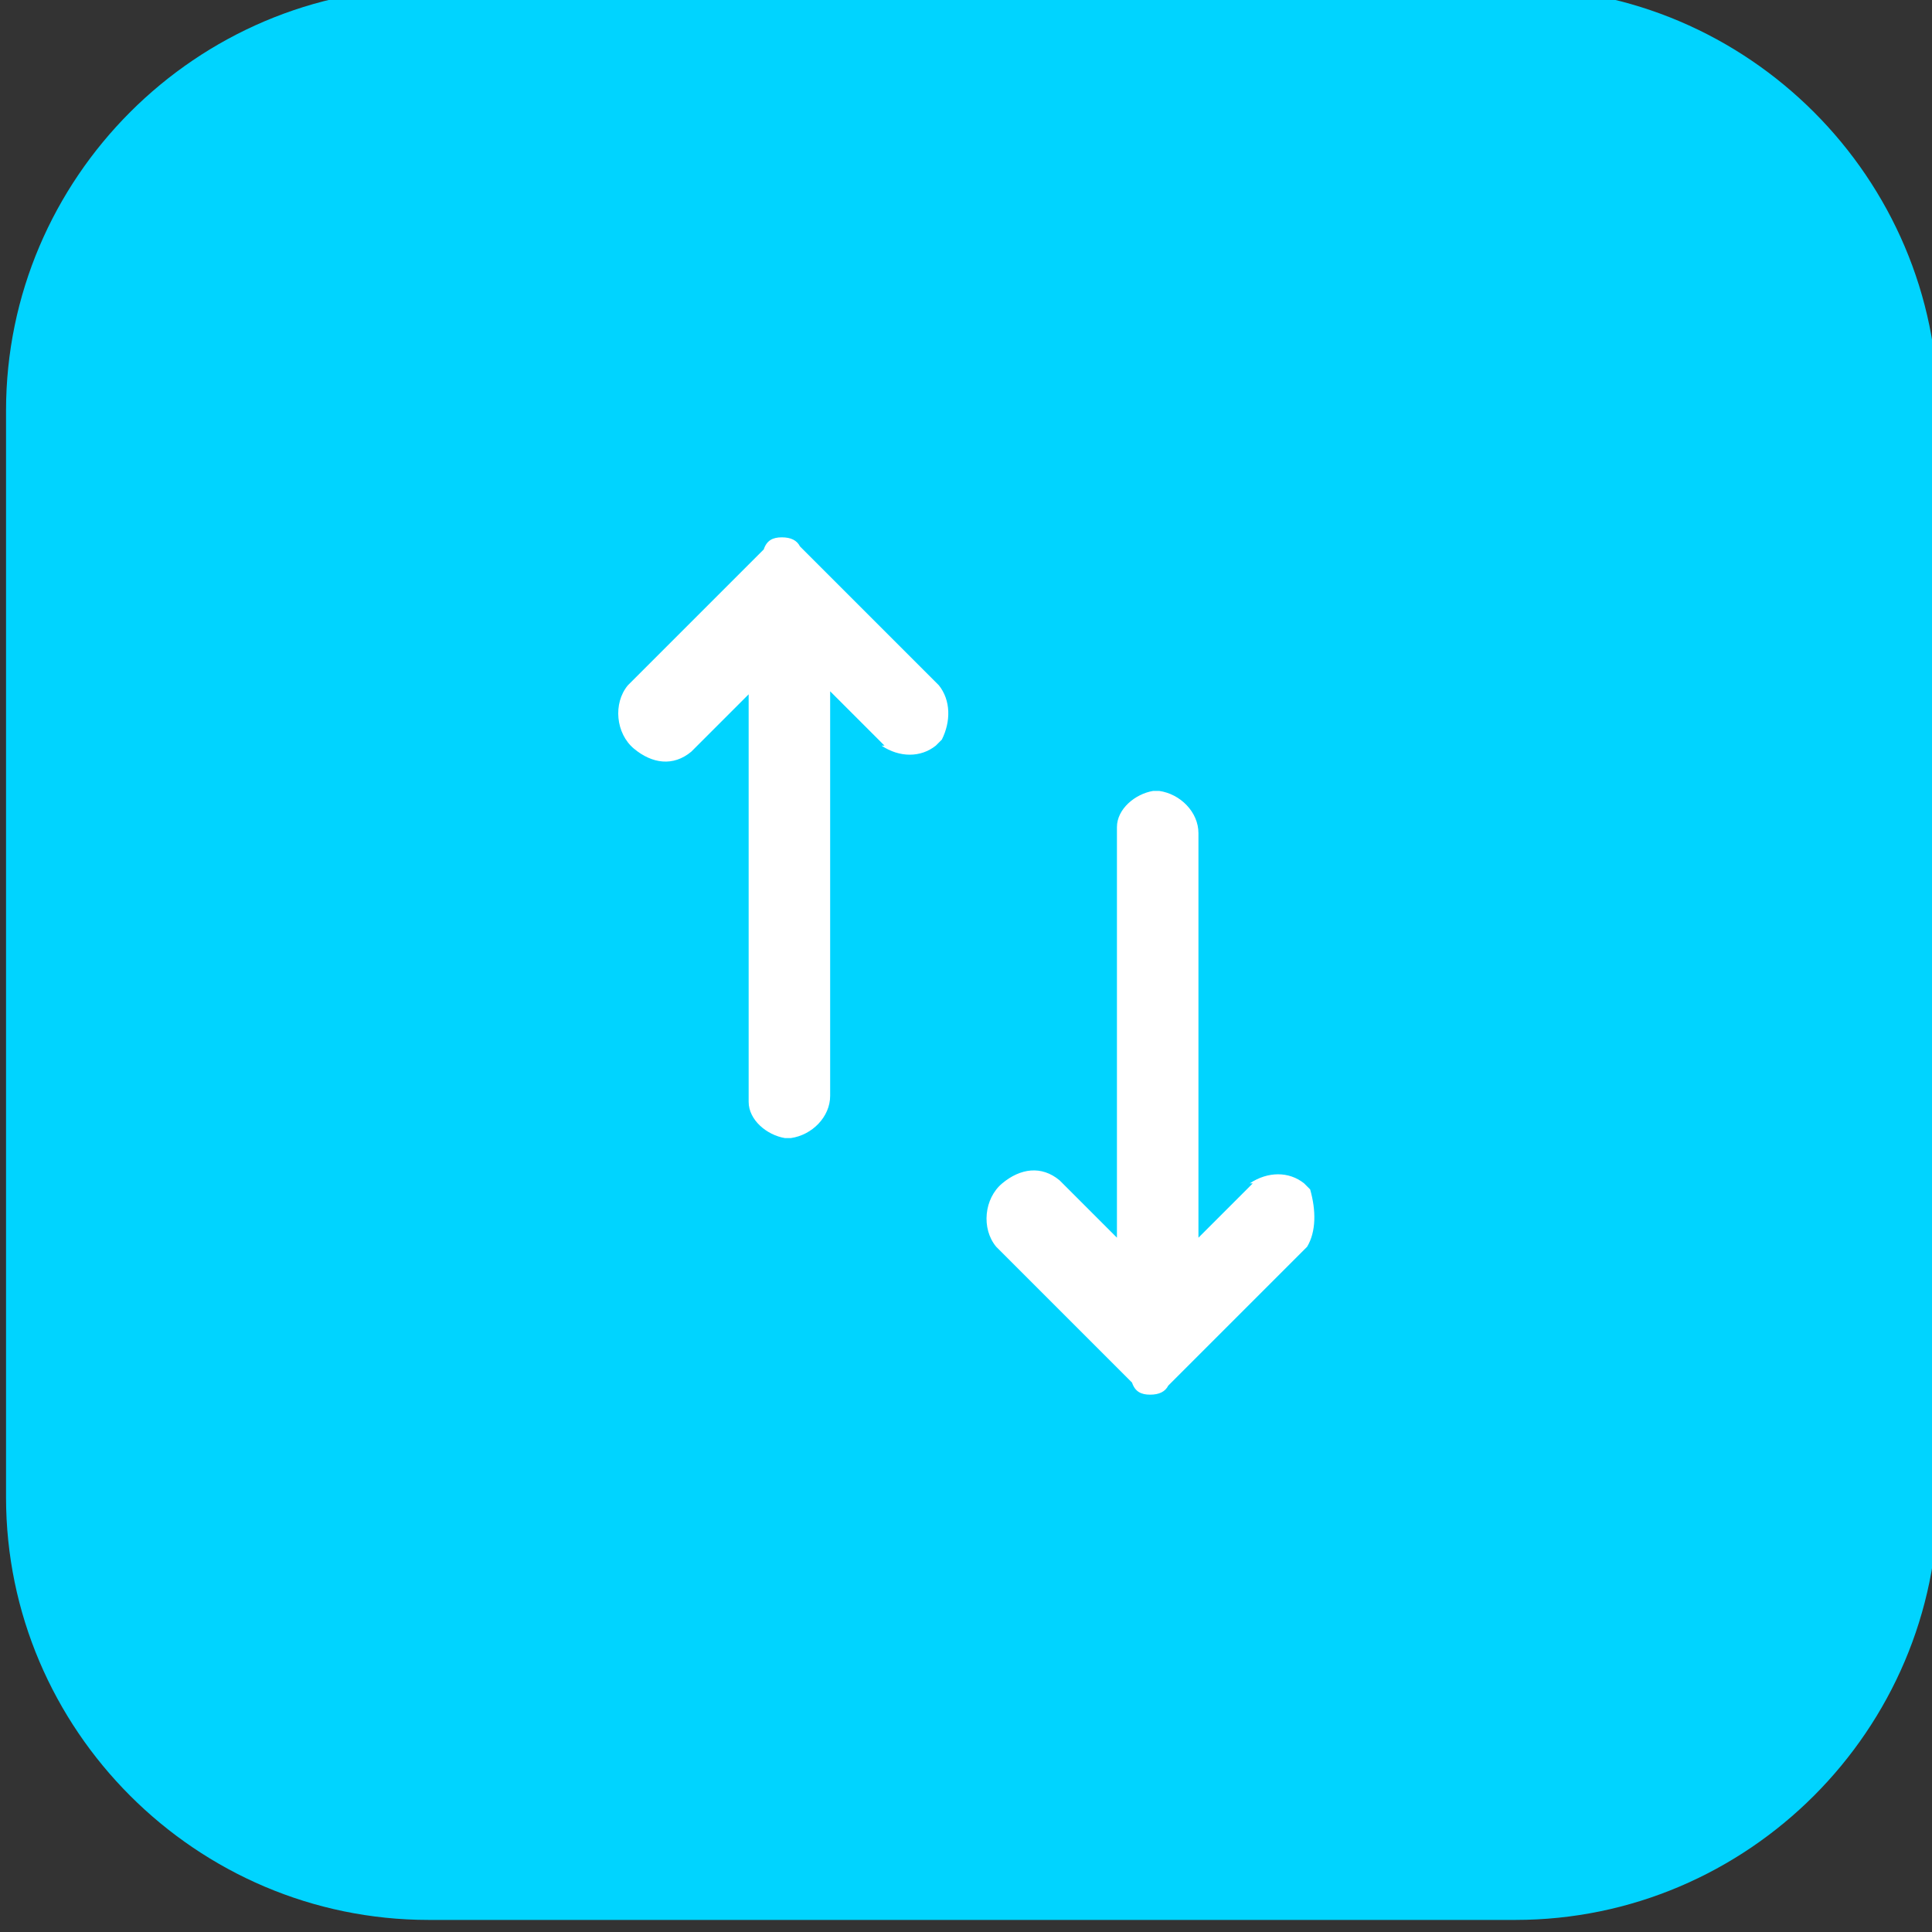 <?xml version="1.0" encoding="utf-8"?>
<!-- Generator: Adobe Illustrator 26.3.1, SVG Export Plug-In . SVG Version: 6.00 Build 0)  -->
<svg version="1.1" id="Vrstva_1" xmlns="http://www.w3.org/2000/svg" xmlns:xlink="http://www.w3.org/1999/xlink" x="0px" y="0px"
	 viewBox="0 0 64 64" style="enable-background:new 0 0 64 64;" xml:space="preserve">
<rect x="0" y="0" width="64" height="64" fill="#333333" stroke="none"/>
<style type="text/css">
	.st0{clip-path:url(#SVGID_00000015345293454964551970000017217048436852748195_);}
	.st1{fill:#00D4FF;}
	.st2{fill-rule:evenodd;clip-rule:evenodd;fill:#FFFFFF;}
</style>
<g>
	<g>
		<defs>
			<rect id="SVGID_1_" width="64" height="64"/>
		</defs>
		<clipPath id="SVGID_00000060711136721855495370000011419913672203307685_">
			<use xlink:href="#SVGID_1_"  style="overflow:visible;"/>
		</clipPath>
		<g style="clip-path:url(#SVGID_00000060711136721855495370000011419913672203307685_);">
			<path class="st1" d="M14.2-0.4h36c7.7,0,14,6.3,14,14v36c0,7.7-6.3,14-14,14h-36c-7.7,0-14-6.3-14-14v-36
				C0.2,5.9,6.5-0.4,14.2-0.4z"/>
		</g>
	</g>
</g>
<g>
	<g>
		<path class="st2" d="M31.1,22.7L31,22.6l-4.5-4.5c-0.1-0.2-0.3-0.3-0.6-0.3c-0.3,0-0.5,0.1-0.6,0.4l-0.1,0.1l-0.1,0.1L25,18.5
			l-4.2,4.2c-0.5,0.6-0.4,1.6,0.2,2.1c0.6,0.5,1.3,0.6,1.9,0.1l0.1-0.1l1.8-1.8v13.4v0.1c0,0.6,0.6,1.1,1.2,1.2h0.1h0.1
			c0.7-0.1,1.3-0.7,1.3-1.4V22.9l1.8,1.8h-0.1c0.6,0.4,1.3,0.4,1.8,0l0.1-0.1l0.1-0.1C31.5,23.9,31.5,23.2,31.1,22.7z"/>
	</g>
	<path class="st2" d="M43.3,41.3l-0.1,0.1l-4.5,4.5c-0.1,0.2-0.3,0.3-0.6,0.3c-0.3,0-0.5-0.1-0.6-0.4l-0.1-0.1l-0.1-0.1l-0.1-0.1
		l-4.2-4.2c-0.5-0.6-0.4-1.6,0.2-2.1c0.6-0.5,1.3-0.6,1.9-0.1l0.1,0.1l1.8,1.8V27.5v-0.1c0-0.6,0.6-1.1,1.2-1.2h0.1h0.1
		c0.7,0.1,1.3,0.7,1.3,1.4v13.4l1.8-1.8h-0.1c0.6-0.4,1.3-0.4,1.8,0l0.1,0.1l0.1,0.1C43.6,40.1,43.6,40.8,43.3,41.3z"/>
</g>
</svg>
